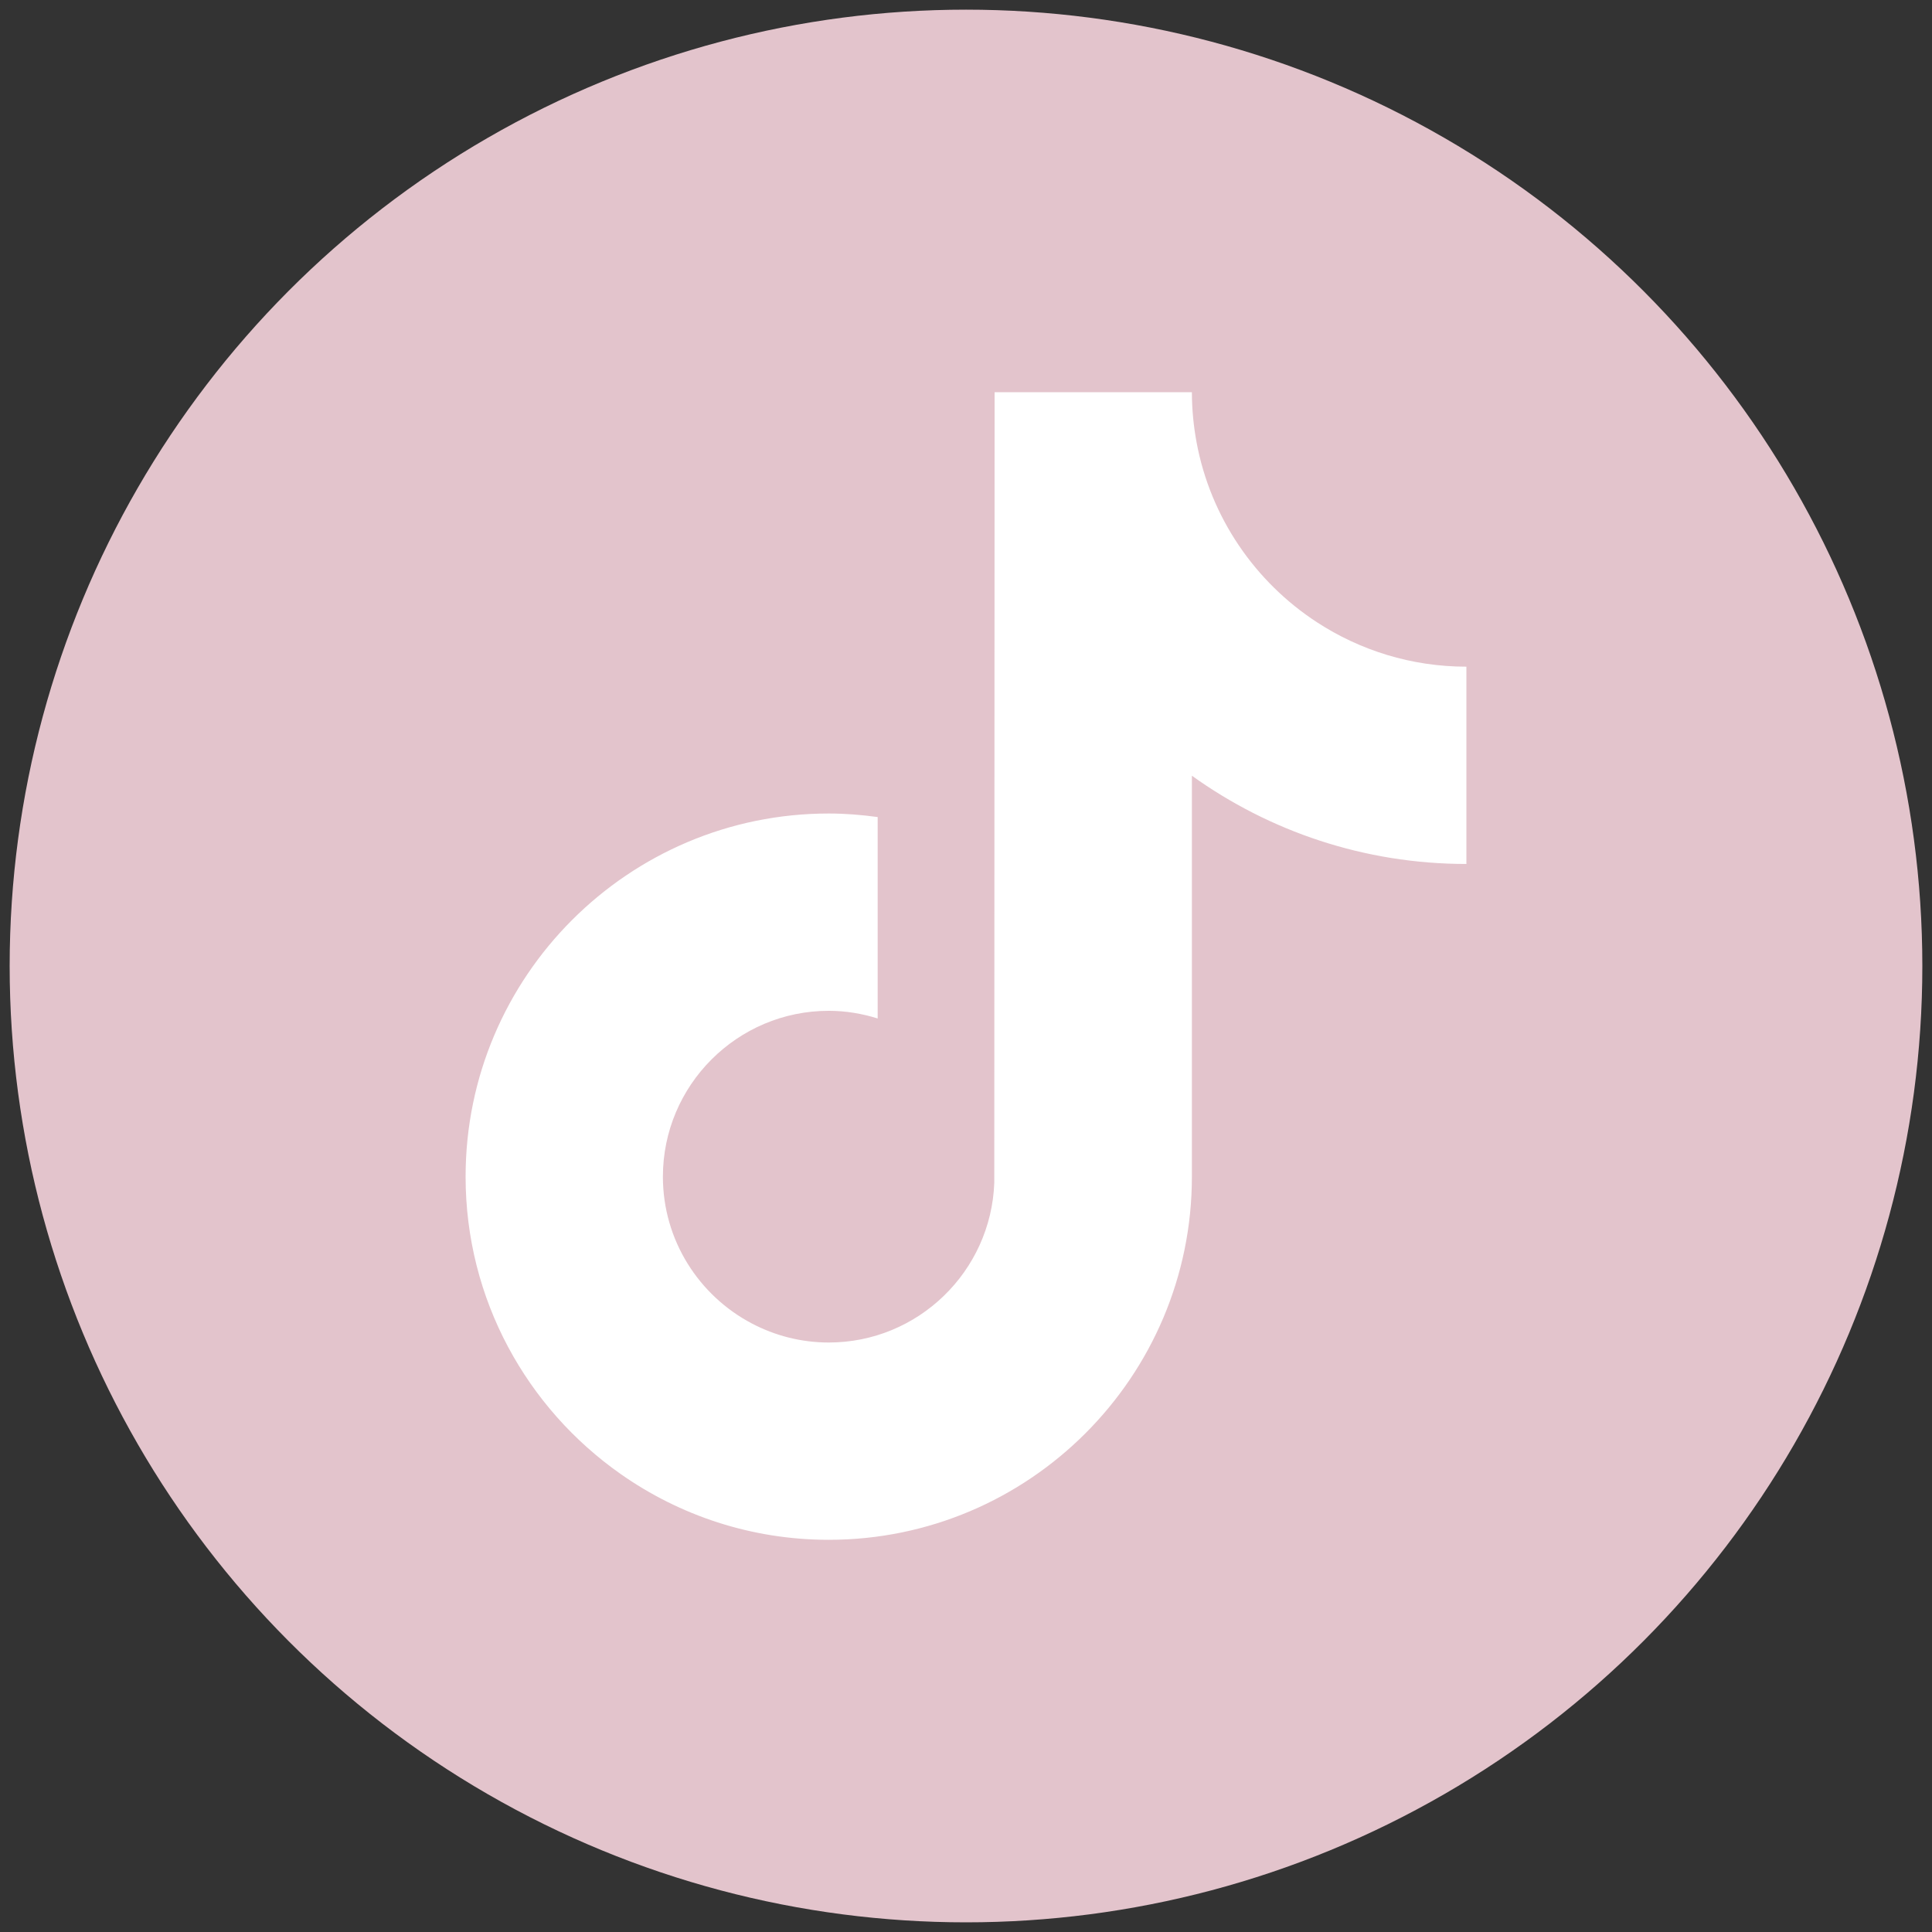 <?xml version="1.0" encoding="UTF-8"?><svg id="pink" xmlns="http://www.w3.org/2000/svg" viewBox="0 0 1000 1000"><rect x="0" y="0" width="1000" height="1000" fill="#333333" stroke="none"/><defs><style>.cls-1{fill:#fff;}.cls-1,.cls-2{stroke-width:0px;}.cls-2{fill:#e3c4cc;}</style></defs><circle class="cls-2" cx="500" cy="500" r="495"/><g id="Layer_1-2"><path class="cls-1" d="m681.633,322.062c-32.004-20.859-55.084-54.249-62.295-93.152-1.55-8.403-2.414-17.06-2.414-25.91h-102.121l-.164,409.261c-1.713,45.831-39.439,82.618-85.672,82.618-14.378,0-27.907-3.591-39.826-9.863-27.326-14.378-46.025-43.015-46.025-75.973,0-47.336,38.515-85.851,85.836-85.851,8.835,0,17.313,1.46,25.329,3.963v-104.252c-8.299-1.132-16.732-1.833-25.329-1.833-103.641,0-187.958,84.316-187.958,187.973,0,63.591,31.766,119.867,80.249,153.897,30.529,21.44,67.674,34.06,107.724,34.06,103.641,0,187.958-84.317,187.958-187.958v-207.536c40.05,28.741,89.129,45.682,142.082,45.682v-102.121c-28.518,0-55.084-8.478-77.373-23.005Z"/></g></svg>